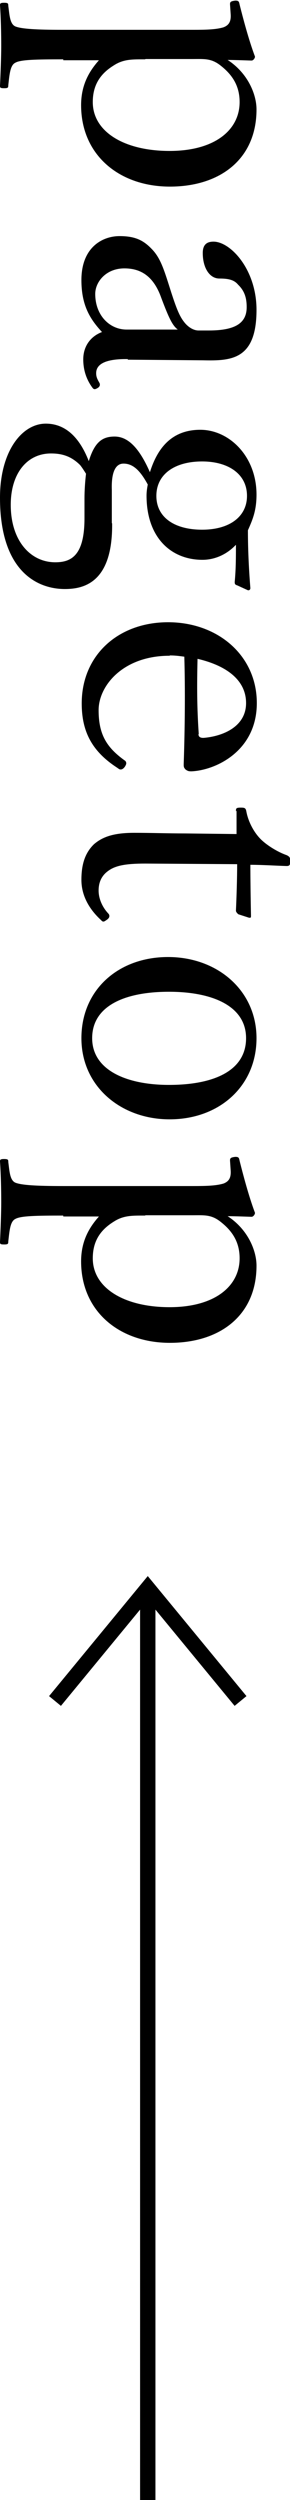 <?xml version="1.0" encoding="UTF-8"?>
<svg id="_レイヤー_1" data-name="レイヤー 1" xmlns="http://www.w3.org/2000/svg" viewBox="0 0 9.44 81.32">
  <defs>
    <style>
      .cls-1 {
        stroke-width: 0px;
      }

      .cls-2 {
        fill: none;
        stroke: #000;
        stroke-miterlimit: 10;
        stroke-width: .5px;
      }
    </style>
  </defs>
  <line class="cls-2" x1="4.81" y1="81.32" x2="4.81" y2="51.66"/>
  <polyline class="cls-2" points="1.79 55.33 4.81 51.66 7.83 55.33"/>
  <g>
    <path class="cls-1" d="m2.06,1.93c-.89,0-1.39.01-1.56.11-.17.08-.19.38-.23.73,0,.08-.01.1-.13.1s-.14-.01-.14-.08c.02-.41.04-.95.04-1.29,0-.41-.01-.92-.04-1.33,0-.06.02-.08.13-.08.13,0,.14.02.14.1.04.3.05.59.23.67.2.08.67.11,1.56.11h4.23c.43,0,.74-.01.98-.08.19-.07.25-.2.24-.41l-.02-.3c-.01-.11,0-.14.17-.16.1,0,.12.02.14.13.11.44.3,1.16.5,1.69,0,.06-.06.13-.11.13-.32-.01-.56-.02-.78-.02.66.43.94,1.12.94,1.61,0,1.61-1.18,2.51-2.82,2.51s-2.89-1.02-2.89-2.65c0-.68.28-1.12.58-1.46h-1.16Zm2.66,0c-.41,0-.7-.01-1.02.2-.42.26-.68.62-.68,1.19,0,.97,1.03,1.59,2.5,1.59s2.28-.68,2.28-1.59c0-.52-.23-.88-.61-1.18-.31-.25-.54-.22-.93-.22h-1.52Z"/>
    <path class="cls-1" d="m4.16,11.68c-.74-.01-1.03.17-1.03.46,0,.12.04.2.11.32.02.05.02.11-.06.16-.1.06-.13.05-.18-.02-.16-.22-.29-.52-.29-.91,0-.43.24-.75.61-.89-.4-.43-.67-.88-.67-1.69,0-1.08.7-1.43,1.24-1.43.5,0,.77.13,1.04.41.31.31.42.72.65,1.44.16.49.26.75.41.94.12.16.3.28.47.28h.34c.86,0,1.23-.24,1.23-.76,0-.28-.06-.52-.28-.73-.13-.16-.32-.2-.61-.2-.32,0-.54-.35-.54-.83,0-.26.12-.37.35-.37.55,0,1.4.9,1.4,2.22,0,1.63-.83,1.66-1.74,1.64l-2.45-.02Zm1.64-.95c-.18-.13-.29-.35-.55-1.04-.24-.68-.64-.96-1.2-.96-.6,0-.95.44-.95.83,0,.7.47,1.16,1.02,1.16h1.68Z"/>
    <path class="cls-1" d="m3.65,17.03c.02,1.94-.94,2.13-1.54,2.13-.91,0-2.11-.59-2.11-2.97,0-1.52.72-2.41,1.49-2.41.62,0,1.09.42,1.4,1.22.19-.62.44-.8.84-.8.46,0,.82.41,1.15,1.16.24-.77.7-1.38,1.64-1.38s1.83.86,1.83,2.11c0,.54-.14.84-.28,1.16,0,.71.04,1.39.08,1.88,0,.05-.04.08-.08.07l-.35-.16c-.07-.02-.08-.05-.08-.11.04-.42.04-.8.04-1.21-.29.31-.68.49-1.09.49-1.01,0-1.82-.71-1.82-2.09,0-.13.02-.25.04-.36-.24-.44-.47-.68-.79-.68-.26,0-.4.28-.38.86v1.07Zm-.9-.82c0-.25.02-.55.05-.8-.07-.11-.12-.19-.19-.28-.29-.29-.59-.38-.95-.38-.78,0-1.31.65-1.31,1.67,0,1.18.65,1.87,1.45,1.87.52,0,.95-.22.95-1.43v-.65Zm3.83-1.2c-.9,0-1.49.42-1.49,1.12s.59,1.1,1.49,1.1,1.46-.43,1.46-1.1c0-.72-.62-1.12-1.46-1.12Z"/>
    <path class="cls-1" d="m5.52,21.33c-1.52,0-2.31.98-2.31,1.77s.26,1.21.84,1.63c.04.02.06.06.06.1,0,.05-.08.2-.18.2-.04,0-.05-.01-.12-.06-.83-.54-1.15-1.19-1.15-2.09,0-1.57,1.19-2.64,2.81-2.64s2.89,1.08,2.89,2.63-1.32,2.18-2.12,2.22c-.08,0-.12,0-.2-.06-.07-.07-.06-.12-.06-.19.04-1.17.05-2.42.02-3.48-.1-.01-.25-.04-.47-.04Zm.94,2.55c0,.1.08.13.19.12.64-.06,1.36-.38,1.36-1.13s-.64-1.22-1.58-1.44c-.02.88-.02,1.57.04,2.45Z"/>
    <path class="cls-1" d="m7.68,26.39c0-.1.01-.12.16-.12.12,0,.16.01.18.13.06.32.24.68.49.92.2.19.54.4.83.5.07.04.11.06.11.19,0,.14-.04.16-.12.16-.34-.01-.82-.04-1.18-.04,0,.48.01,1.16.02,1.66,0,.06-.01.07-.07.06l-.34-.11s-.08-.06-.08-.12c.02-.43.04-1.07.04-1.51l-2.99-.02c-.66,0-.98.07-1.21.24-.28.2-.31.48-.31.64,0,.26.12.54.32.75.05.06.04.13-.04.19-.1.07-.13.1-.2.02-.36-.33-.64-.77-.64-1.31,0-.47.1-.86.41-1.16.28-.24.64-.37,1.31-.37.55,0,1.09.02,1.66.02l1.67.02v-.76Z"/>
    <path class="cls-1" d="m5.52,36.41c-1.57,0-2.87-1.06-2.87-2.64s1.21-2.64,2.82-2.64,2.88,1.09,2.88,2.64-1.2,2.64-2.83,2.64Zm-.02-4.15c-1.46,0-2.5.47-2.5,1.51s1.12,1.52,2.5,1.52c1.48,0,2.51-.47,2.51-1.52s-1.1-1.51-2.51-1.51Z"/>
    <path class="cls-1" d="m2.06,39.54c-.89,0-1.39.01-1.56.11-.17.08-.19.38-.23.73,0,.08-.01.1-.13.1s-.14-.01-.14-.08c.02-.41.04-.95.04-1.29,0-.41-.01-.92-.04-1.33,0-.06.02-.08.13-.08.13,0,.14.02.14.1.04.3.05.59.23.67.2.08.67.11,1.56.11h4.23c.43,0,.74-.01.98-.08.19-.07.25-.2.24-.41l-.02-.3c-.01-.11,0-.14.17-.16.1,0,.12.02.14.13.11.44.3,1.16.5,1.69,0,.06-.06.13-.11.13-.32-.01-.56-.02-.78-.02.66.43.94,1.12.94,1.61,0,1.61-1.18,2.51-2.82,2.51s-2.89-1.02-2.89-2.65c0-.68.28-1.12.58-1.46h-1.16Zm2.66,0c-.41,0-.7-.01-1.02.2-.42.26-.68.62-.68,1.19,0,.97,1.03,1.59,2.5,1.59s2.28-.68,2.28-1.59c0-.52-.23-.88-.61-1.18-.31-.25-.54-.22-.93-.22h-1.52Z"/>
  </g>
</svg>